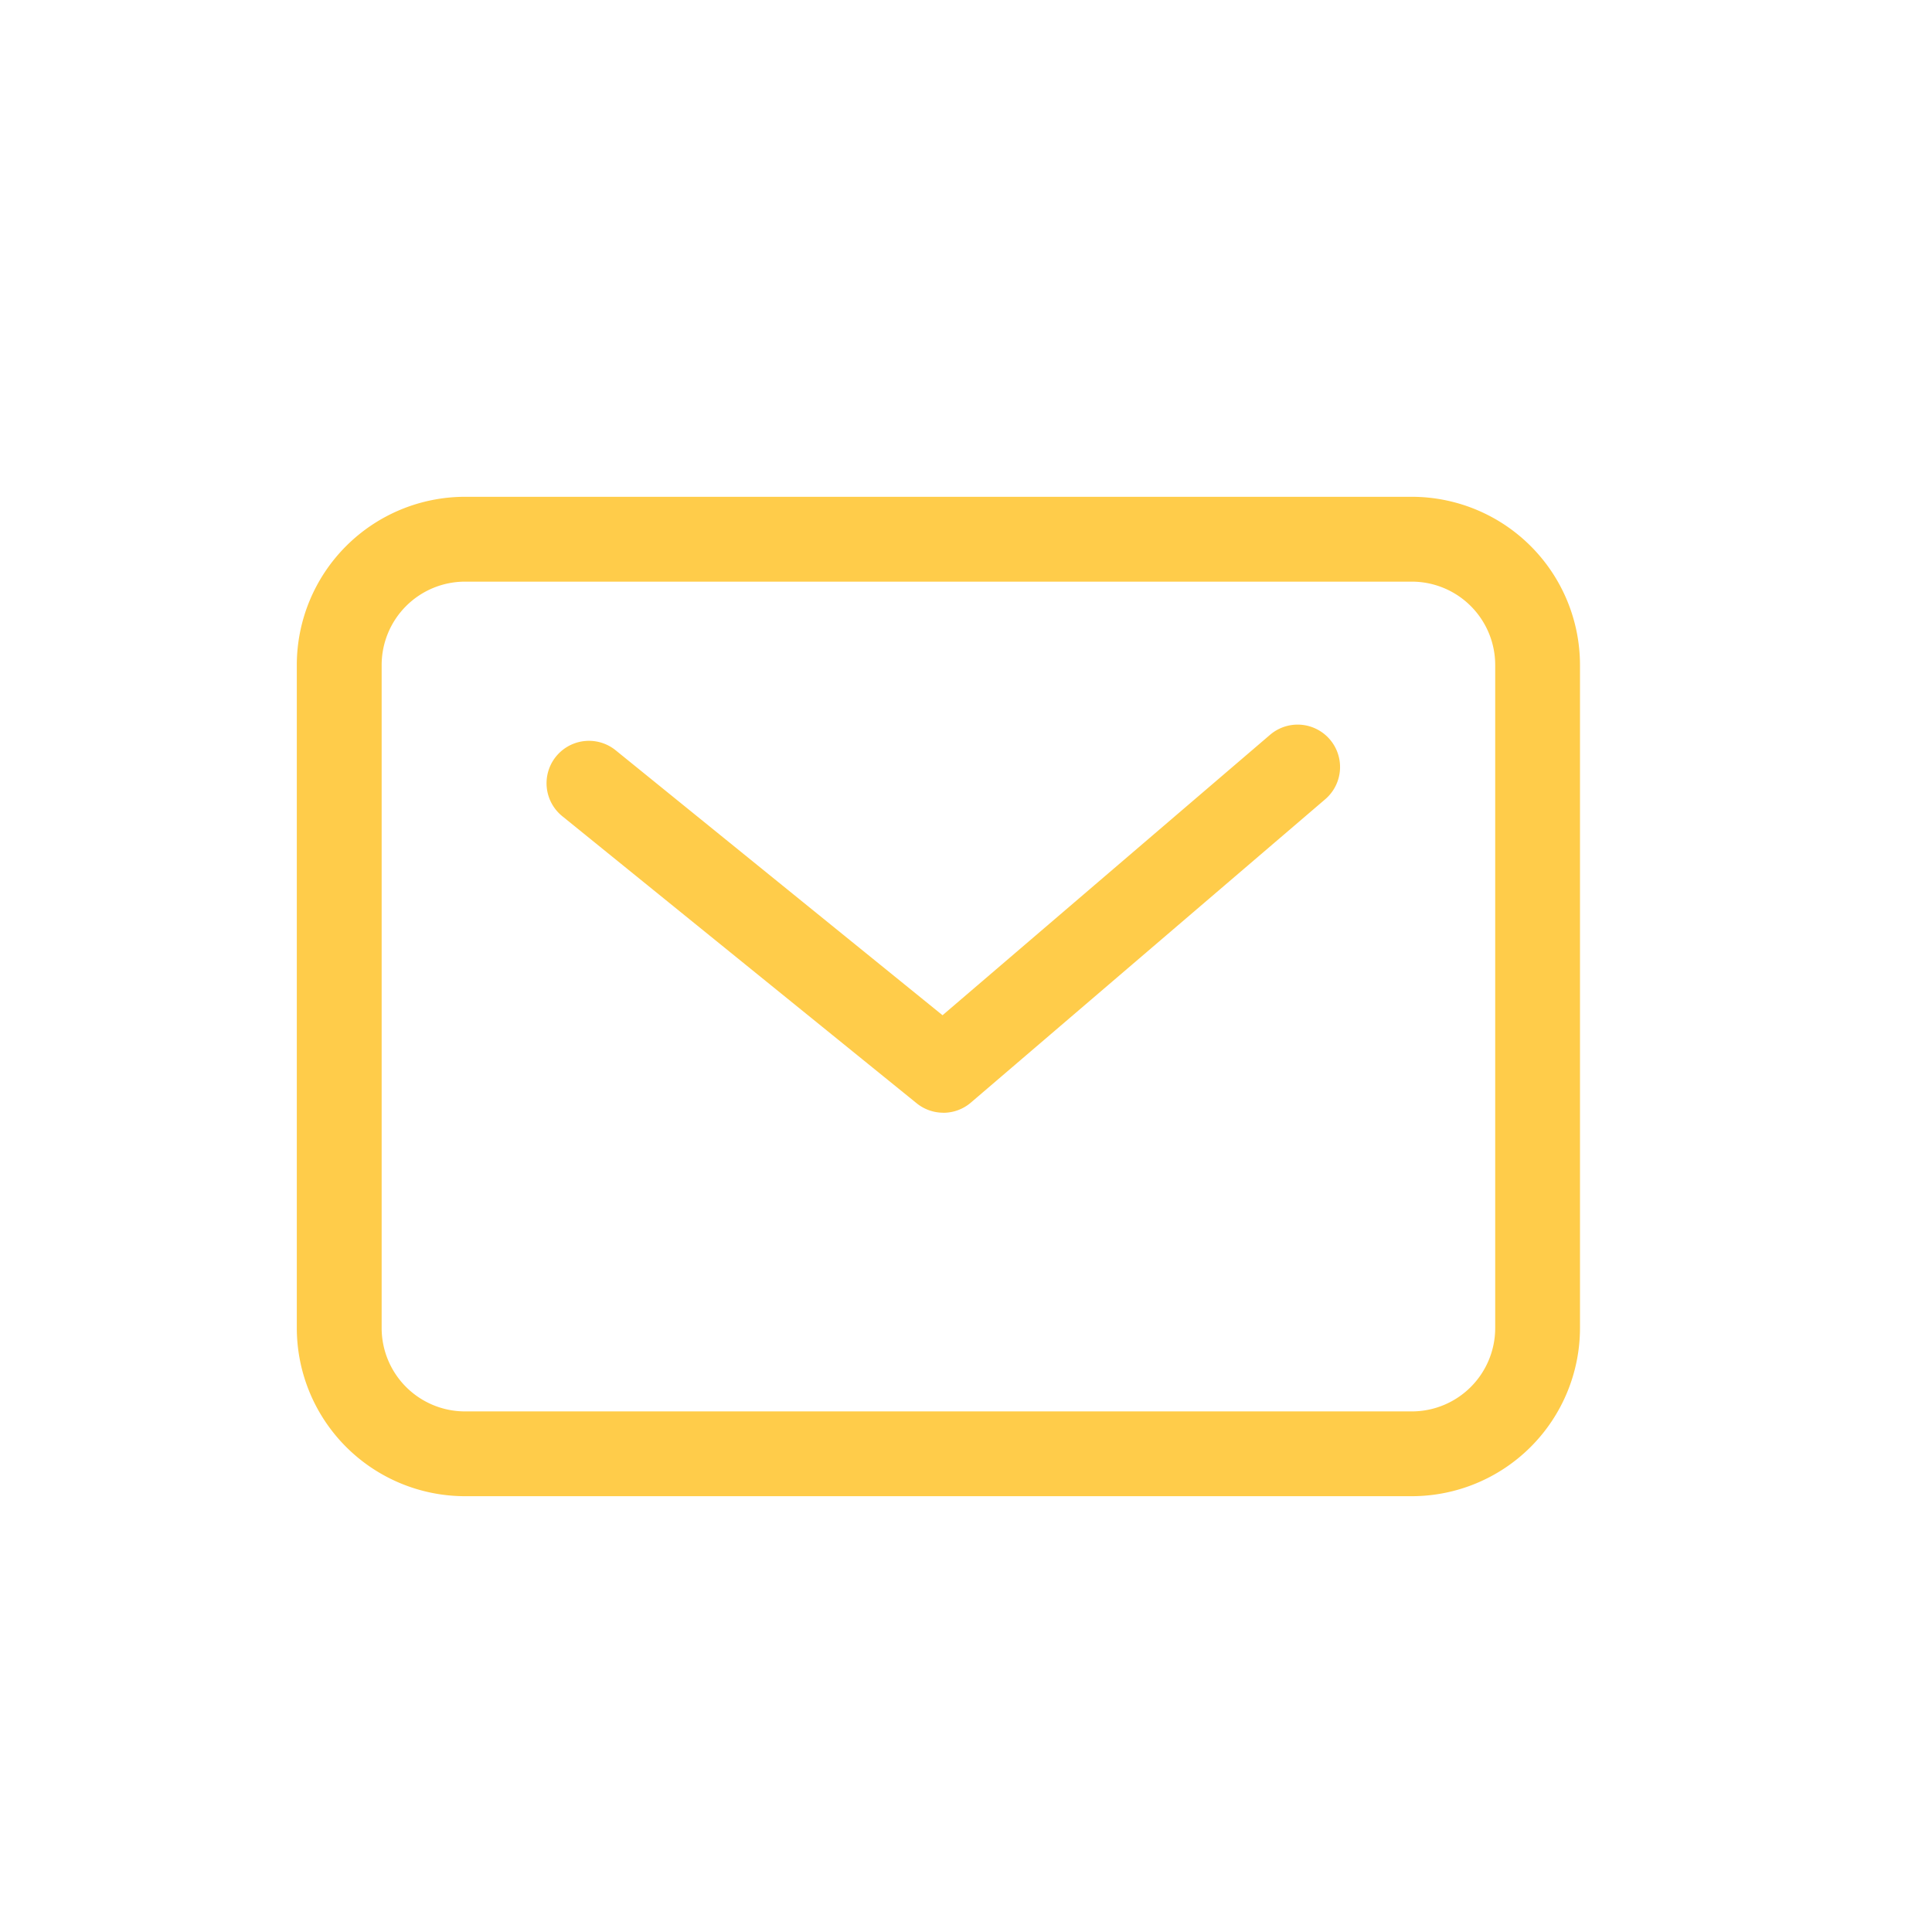 <svg xmlns="http://www.w3.org/2000/svg" xmlns:xlink="http://www.w3.org/1999/xlink" width="35" height="35" viewBox="0 0 35 35"><defs><clipPath id="a"><rect width="23.247" height="18.105" fill="#ffcc4a"/></clipPath></defs><g transform="translate(-1281 -15)"><g transform="translate(1286.377 24)"><g clip-path="url(#a)"><path d="M45.5,41.938a.767.767,0,0,1-.484-.172l-6.419-5.2a.768.768,0,1,1,.967-1.194l5.922,4.8,5.933-5.08a.768.768,0,1,1,1,1.167L46,41.754a.767.767,0,0,1-.5.185" transform="translate(-33.788 -30.78)" fill="#ffcc4a"/><path d="M20.2,18.105H3.046A3.049,3.049,0,0,1,0,15.06V3.046A3.049,3.049,0,0,1,3.046,0H20.2a3.049,3.049,0,0,1,3.046,3.046V15.06A3.049,3.049,0,0,1,20.2,18.105M3.046,1.537A1.511,1.511,0,0,0,1.537,3.046V15.06a1.511,1.511,0,0,0,1.509,1.509H20.2A1.511,1.511,0,0,0,21.71,15.06V3.046A1.511,1.511,0,0,0,20.2,1.537Z" fill="#ffcc4a"/></g></g><rect width="35" height="35" transform="translate(1281 15)" fill="none"/></g></svg>